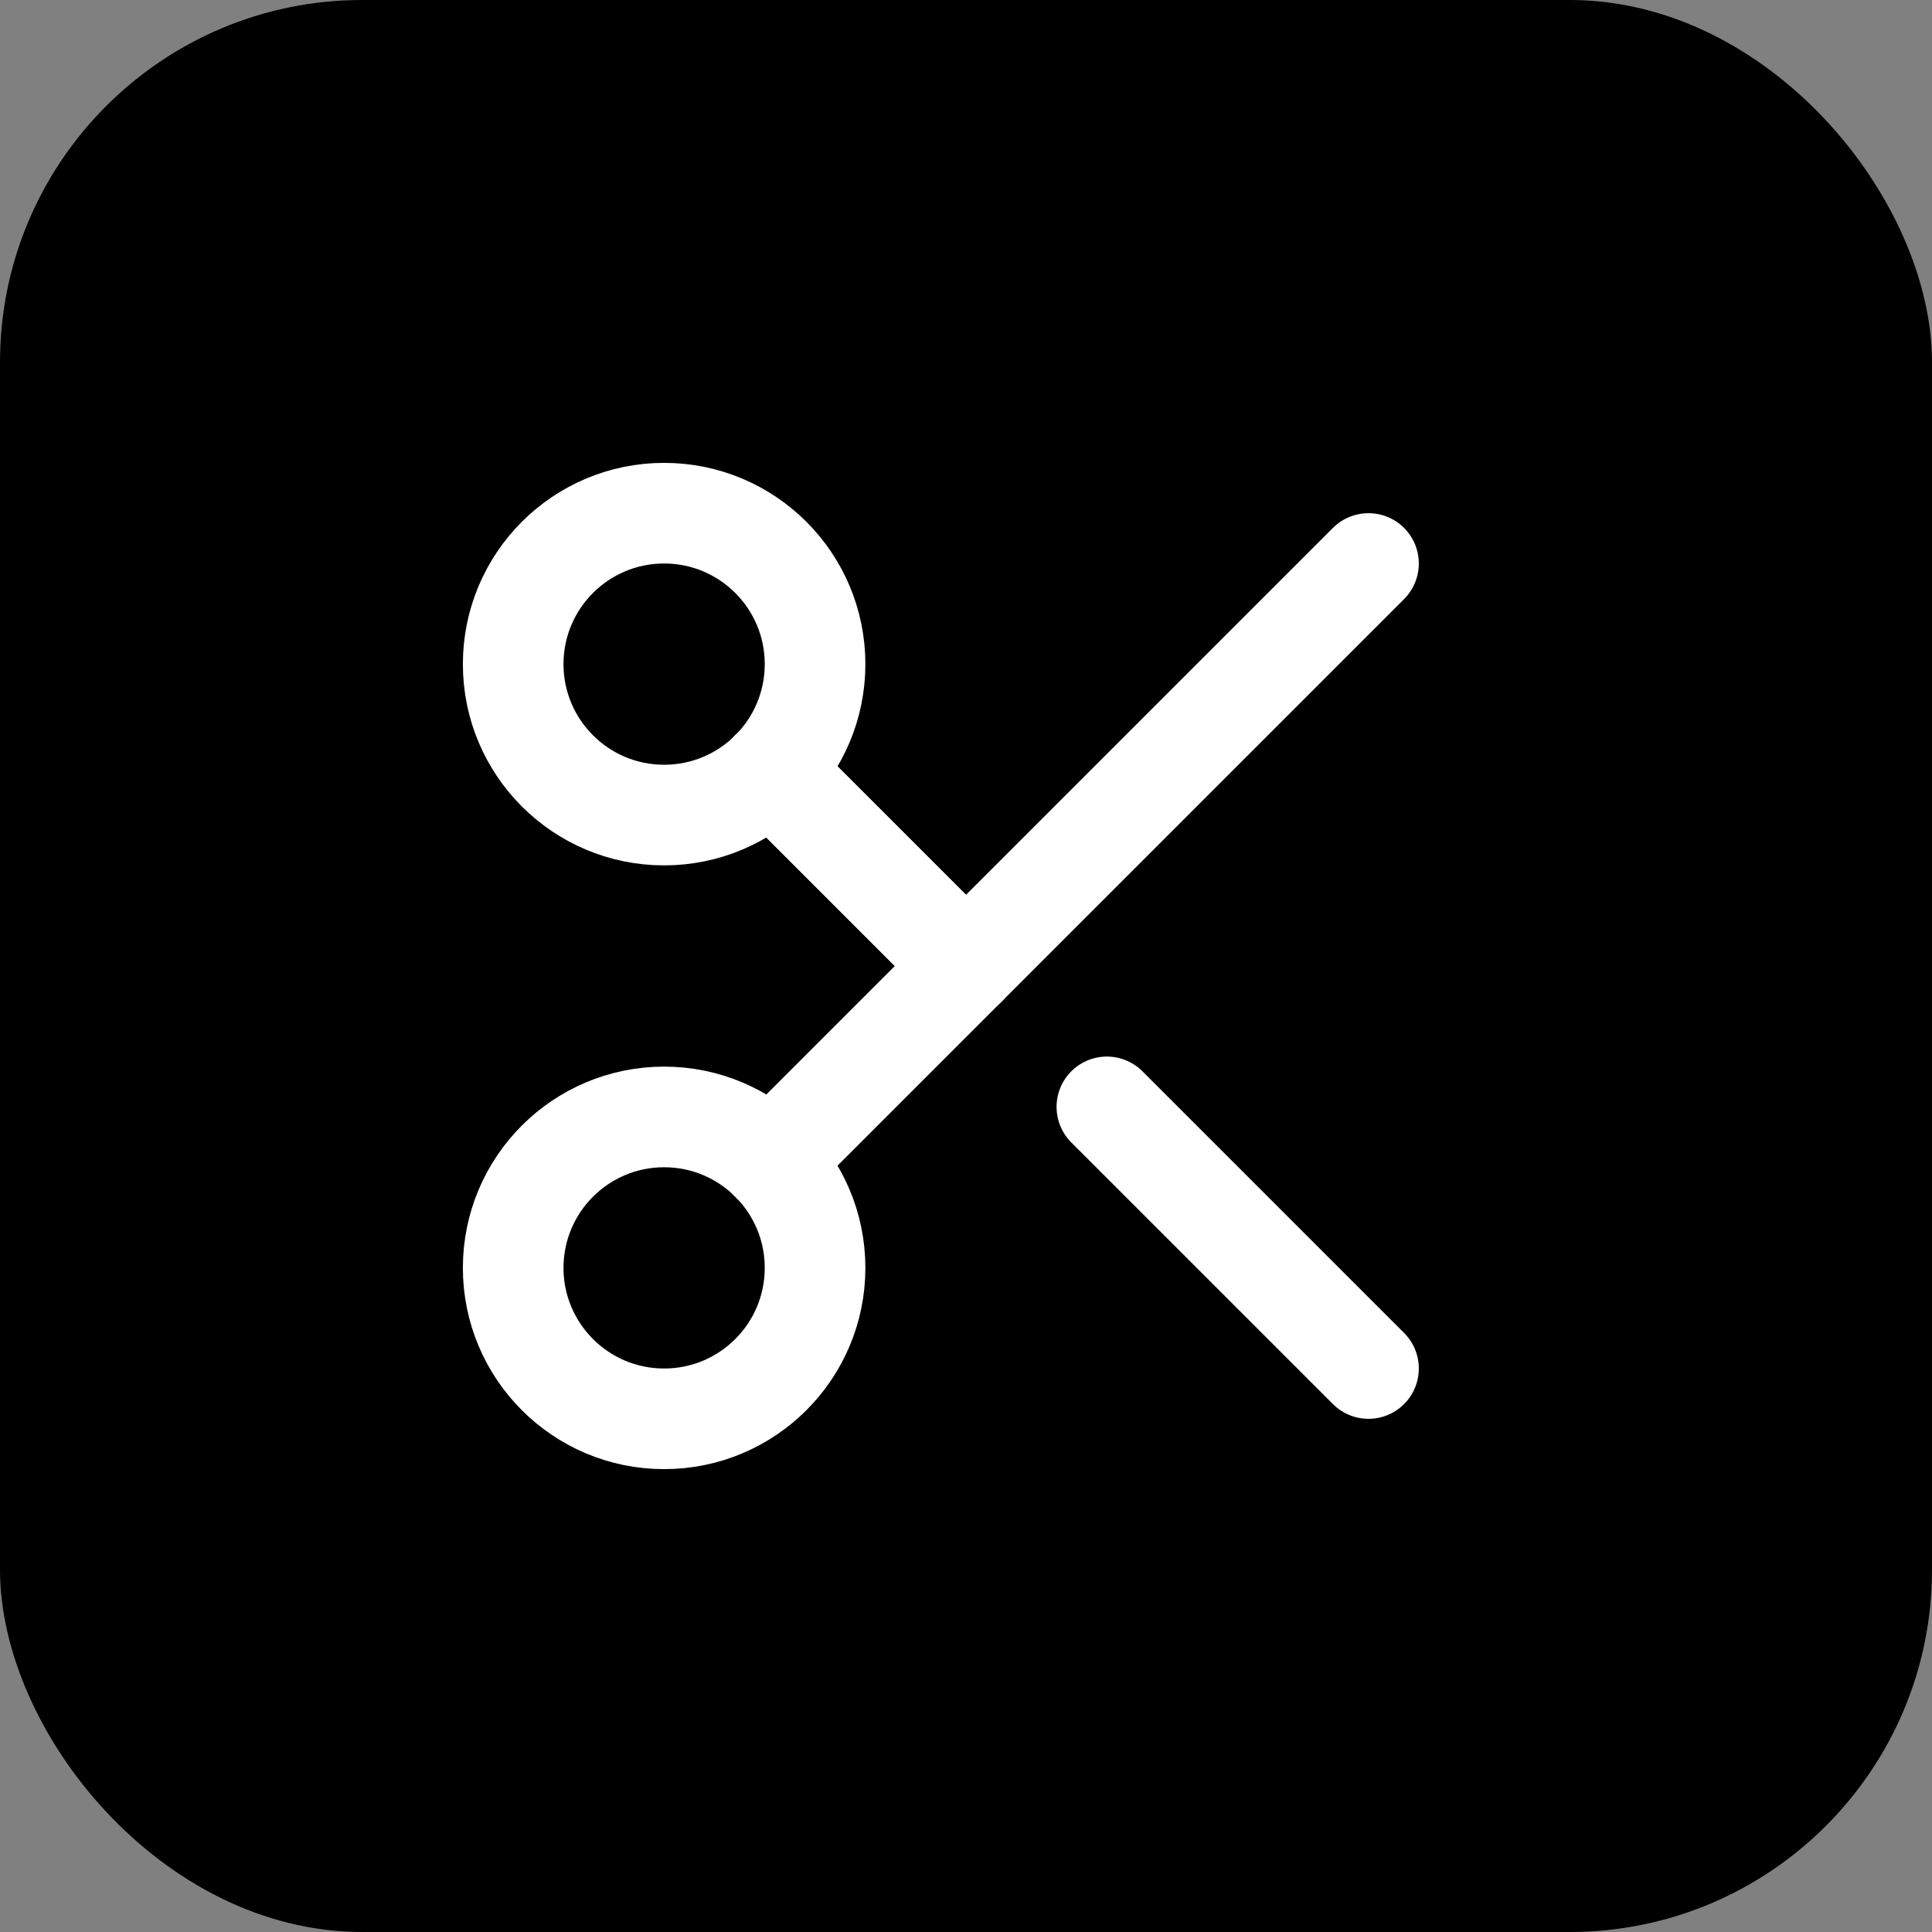 <svg xmlns="http://www.w3.org/2000/svg" viewBox="0 0 32 32">
  <rect x="0" y="0" width="32" height="32" fill="#808080" stroke="none"/>
  <rect width="32" height="32" rx="6" fill="hsl(262, 83%, 58%)"/>
  <svg x="6" y="6" width="20" height="20" viewBox="0 0 24 24" fill="none" stroke="white" stroke-width="2" stroke-linecap="round" stroke-linejoin="round">
    <circle cx="6" cy="6" r="3"/>
    <path d="M8.12 8.12 12 12"/>
    <path d="M20 4 8.12 15.88"/>
    <circle cx="6" cy="18" r="3"/>
    <path d="M14.8 14.8 20 20"/>
    <path d="M8.12 8.12 12 12"/>
  </svg>
</svg>
